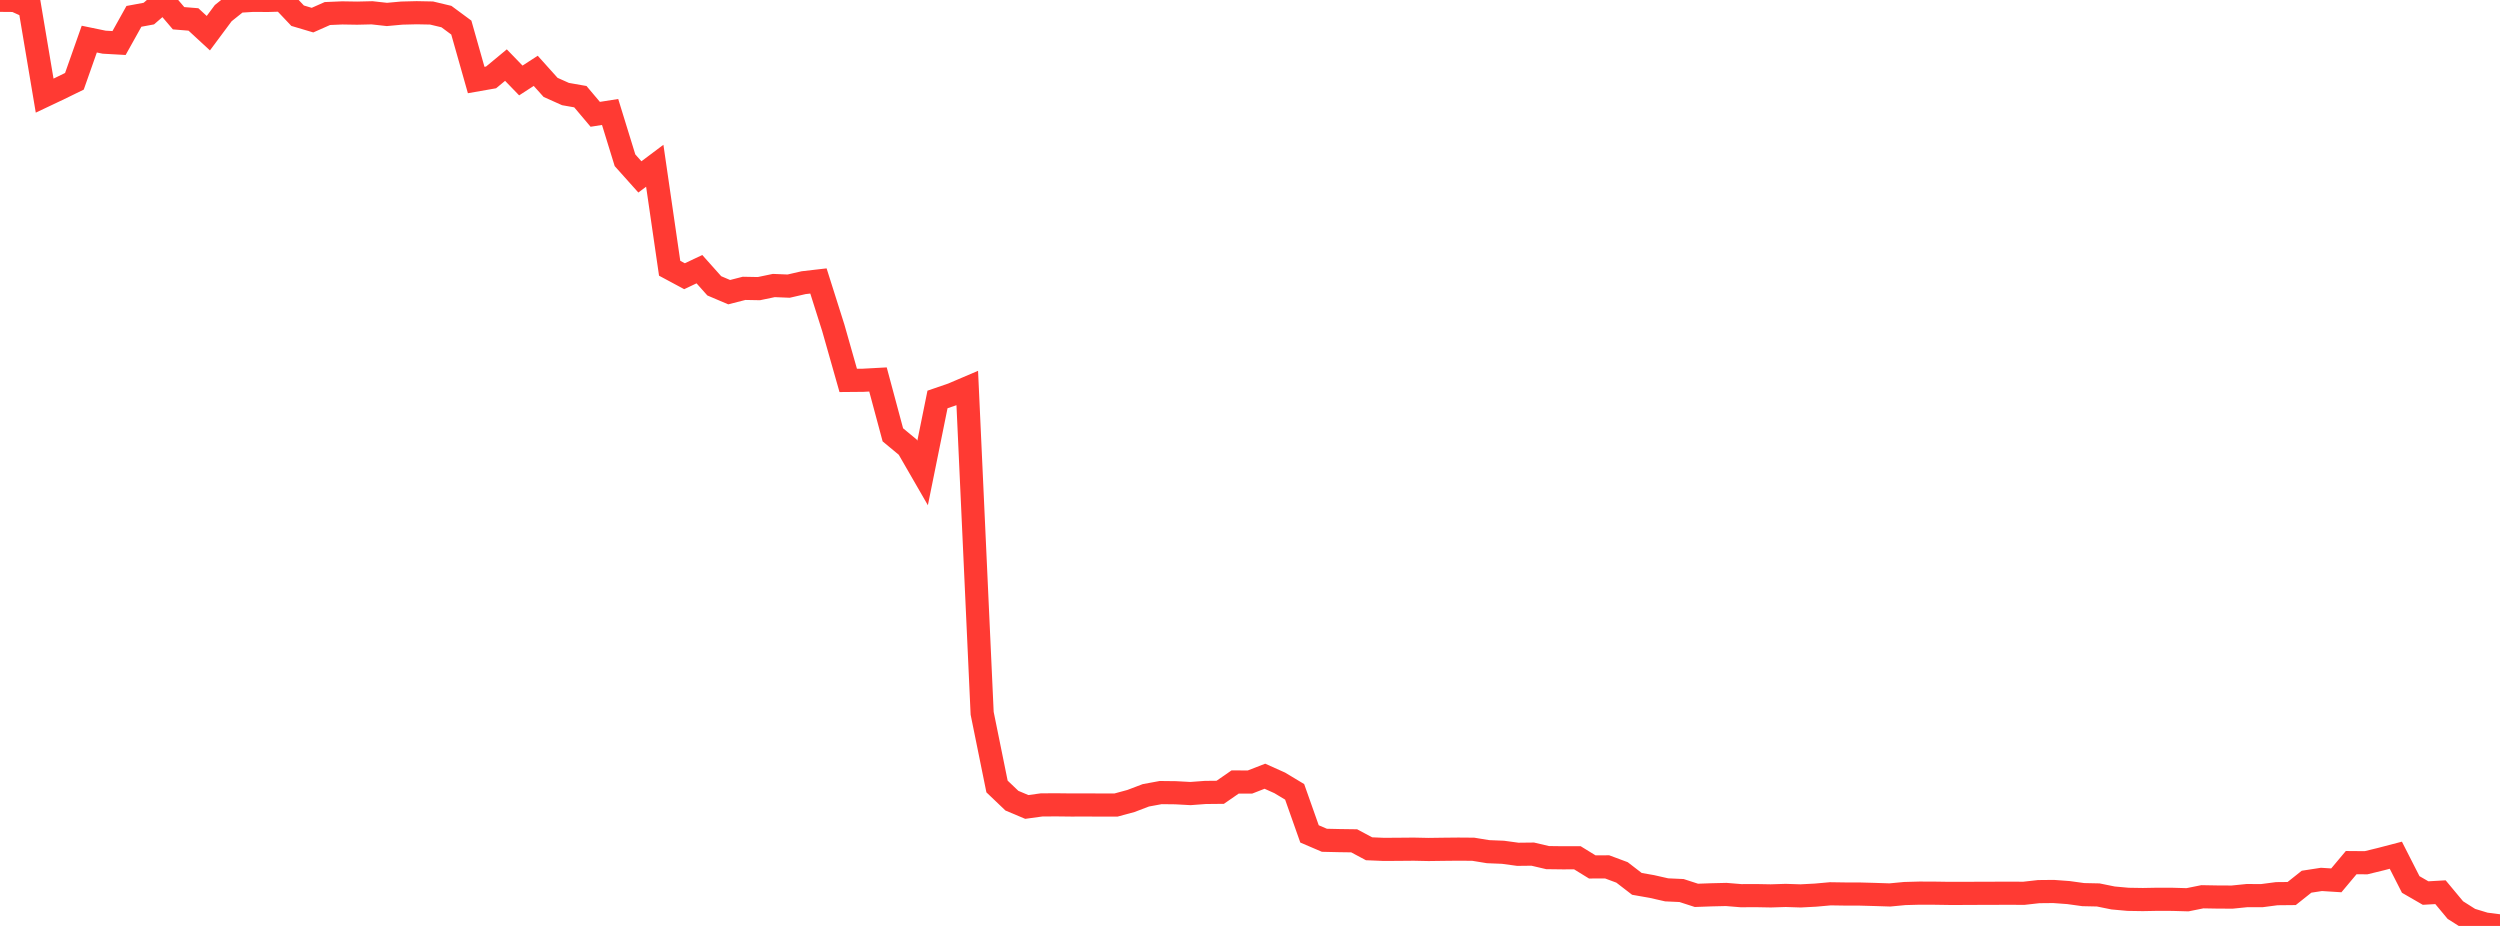 <?xml version="1.0" standalone="no"?>
<!DOCTYPE svg PUBLIC "-//W3C//DTD SVG 1.1//EN" "http://www.w3.org/Graphics/SVG/1.1/DTD/svg11.dtd">

<svg width="135" height="50" viewBox="0 0 135 50" preserveAspectRatio="none" 
  xmlns="http://www.w3.org/2000/svg"
  xmlns:xlink="http://www.w3.org/1999/xlink">


<polyline points="0.0, 0.016 0.804, 0.023 1.607, 0.386 2.411, 5.164 3.214, 4.783 4.018, 4.39 4.821, 2.112 5.625, 2.278 6.429, 2.323 7.232, 0.883 8.036, 0.734 8.839, 0.042 9.643, 0.985 10.446, 1.05 11.25, 1.792 12.054, 0.71 12.857, 0.067 13.661, 0.018 14.464, 0.023 15.268, 0.0 16.071, 0.848 16.875, 1.087 17.679, 0.731 18.482, 0.697 19.286, 0.71 20.089, 0.691 20.893, 0.78 21.696, 0.707 22.5, 0.687 23.304, 0.703 24.107, 0.895 24.911, 1.489 25.714, 4.321 26.518, 4.18 27.321, 3.515 28.125, 4.346 28.929, 3.825 29.732, 4.719 30.536, 5.079 31.339, 5.22 32.143, 6.173 32.946, 6.047 33.75, 8.654 34.554, 9.553 35.357, 8.95 36.161, 14.485 36.964, 14.916 37.768, 14.535 38.571, 15.435 39.375, 15.777 40.179, 15.571 40.982, 15.586 41.786, 15.418 42.589, 15.451 43.393, 15.265 44.196, 15.172 45.0, 17.711 45.804, 20.542 46.607, 20.535 47.411, 20.491 48.214, 23.481 49.018, 24.147 49.821, 25.539 50.625, 21.571 51.429, 21.295 52.232, 20.952 53.036, 38.516 53.839, 42.47 54.643, 43.237 55.446, 43.575 56.25, 43.465 57.054, 43.461 57.857, 43.47 58.661, 43.468 59.464, 43.472 60.268, 43.471 61.071, 43.253 61.875, 42.947 62.679, 42.799 63.482, 42.808 64.286, 42.852 65.089, 42.792 65.893, 42.784 66.696, 42.228 67.5, 42.229 68.304, 41.916 69.107, 42.276 69.911, 42.76 70.714, 45.031 71.518, 45.375 72.321, 45.393 73.125, 45.404 73.929, 45.834 74.732, 45.867 75.536, 45.862 76.339, 45.855 77.143, 45.872 77.946, 45.861 78.75, 45.853 79.554, 45.859 80.357, 45.99 81.161, 46.023 81.964, 46.132 82.768, 46.123 83.571, 46.311 84.375, 46.321 85.179, 46.32 85.982, 46.814 86.786, 46.811 87.589, 47.11 88.393, 47.729 89.196, 47.87 90.0, 48.052 90.804, 48.089 91.607, 48.349 92.411, 48.32 93.214, 48.301 94.018, 48.367 94.821, 48.363 95.625, 48.378 96.429, 48.353 97.232, 48.379 98.036, 48.337 98.839, 48.265 99.643, 48.277 100.446, 48.279 101.25, 48.301 102.054, 48.327 102.857, 48.251 103.661, 48.229 104.464, 48.232 105.268, 48.244 106.071, 48.243 106.875, 48.239 107.679, 48.237 108.482, 48.234 109.286, 48.238 110.089, 48.148 110.893, 48.14 111.696, 48.199 112.5, 48.31 113.304, 48.327 114.107, 48.49 114.911, 48.563 115.714, 48.576 116.518, 48.561 117.321, 48.564 118.125, 48.587 118.929, 48.425 119.732, 48.439 120.536, 48.443 121.339, 48.362 122.143, 48.364 122.946, 48.259 123.75, 48.251 124.554, 47.612 125.357, 47.488 126.161, 47.539 126.964, 46.582 127.768, 46.588 128.571, 46.392 129.375, 46.182 130.179, 47.761 130.982, 48.225 131.786, 48.179 132.589, 49.144 133.393, 49.653 134.196, 49.897 135.0, 50.0" fill="none" stroke="#ff3a33" stroke-width="1.25"/>

</svg>